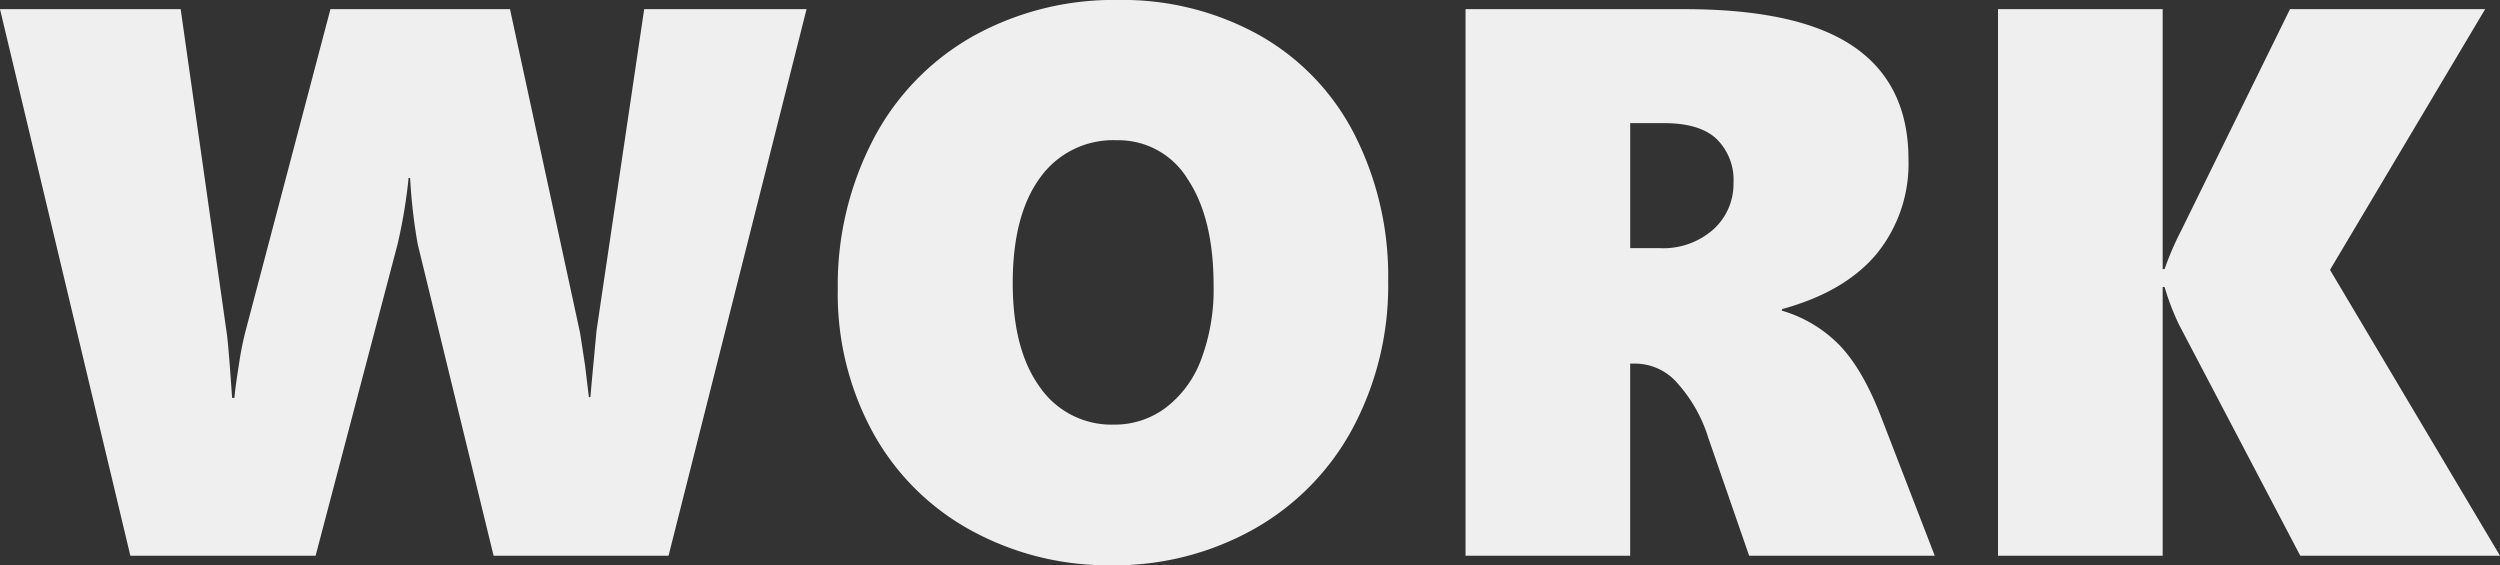 <svg xmlns="http://www.w3.org/2000/svg" width="384.316" height="86.895" viewBox="0 0 384.316 86.895">
  <rect x="0" y="0" width="384.316" height="86.895" fill="#333333" stroke="none"/>
  <path id="パス_42095" data-name="パス 42095" d="M103.945,0H77.051L65.391-47.871a83.025,83.025,0,0,1-1.172-10.2h-.234a80.684,80.684,0,0,1-1.7,10.2L49.688,0H21.211L1.172-84.023H28.945L35.977-34.57q.176.938.527,5.449l.352,4.863h.352q.117-1.523.7-5.186a49.091,49.091,0,0,1,1.113-5.479l12.949-49.1h27.6l10.781,49.8.762,4.98.586,4.863h.234l.176-2.051.762-8.145L100.2-84.023h24.961ZM214.57-42.246A46.516,46.516,0,0,1,209.121-19.6,38.852,38.852,0,0,1,193.887-4.072a43.711,43.711,0,0,1-21.914,5.537A43.752,43.752,0,0,1,150.439-3.9a37.942,37.942,0,0,1-15.088-15.059A44.392,44.392,0,0,1,129.961-40.9a48.421,48.421,0,0,1,5.449-23.086A38.714,38.714,0,0,1,150.7-79.834a44.487,44.487,0,0,1,22.383-5.6,43.238,43.238,0,0,1,21.592,5.361,36.551,36.551,0,0,1,14.707,15.293A47.948,47.948,0,0,1,214.57-42.246Zm-26.836.7q0-10.371-3.984-16.348a12.448,12.448,0,0,0-10.9-5.977,13.781,13.781,0,0,0-11.777,5.742q-4.219,5.742-4.219,16.23,0,10.254,4.189,16a13.365,13.365,0,0,0,11.4,5.742,13.047,13.047,0,0,0,7.91-2.578,16.514,16.514,0,0,0,5.449-7.383A30.544,30.544,0,0,0,187.734-41.543ZM270.059,0l-6.27-18.105a22.512,22.512,0,0,0-4.717-8.379,8.611,8.611,0,0,0-6.3-3.047h-1V0H226.465V-84.023H260.1q17.637,0,26.045,5.771t8.408,17.314a21.906,21.906,0,0,1-4.893,14.531q-4.893,5.859-14.561,8.5v.234a20.344,20.344,0,0,1,8.877,5.332q3.545,3.691,6.357,10.957L298.594,0Zm-2.4-57.363a8.8,8.8,0,0,0-2.578-6.68Q262.5-66.5,256.992-66.5h-5.215v19.219h4.57a11.6,11.6,0,0,0,8.2-2.871A9.4,9.4,0,0,0,267.656-57.363ZM354.785,0,336.152-35.508a38.133,38.133,0,0,1-2.227-5.8h-.293V0H308.32V-84.023h25.313v39.961h.293a44.8,44.8,0,0,1,2.52-5.859l16.758-34.1h30L359.355-43.945,385.488,0Z" transform="translate(-1.172 85.43)" fill="#efefef"/>
</svg>
